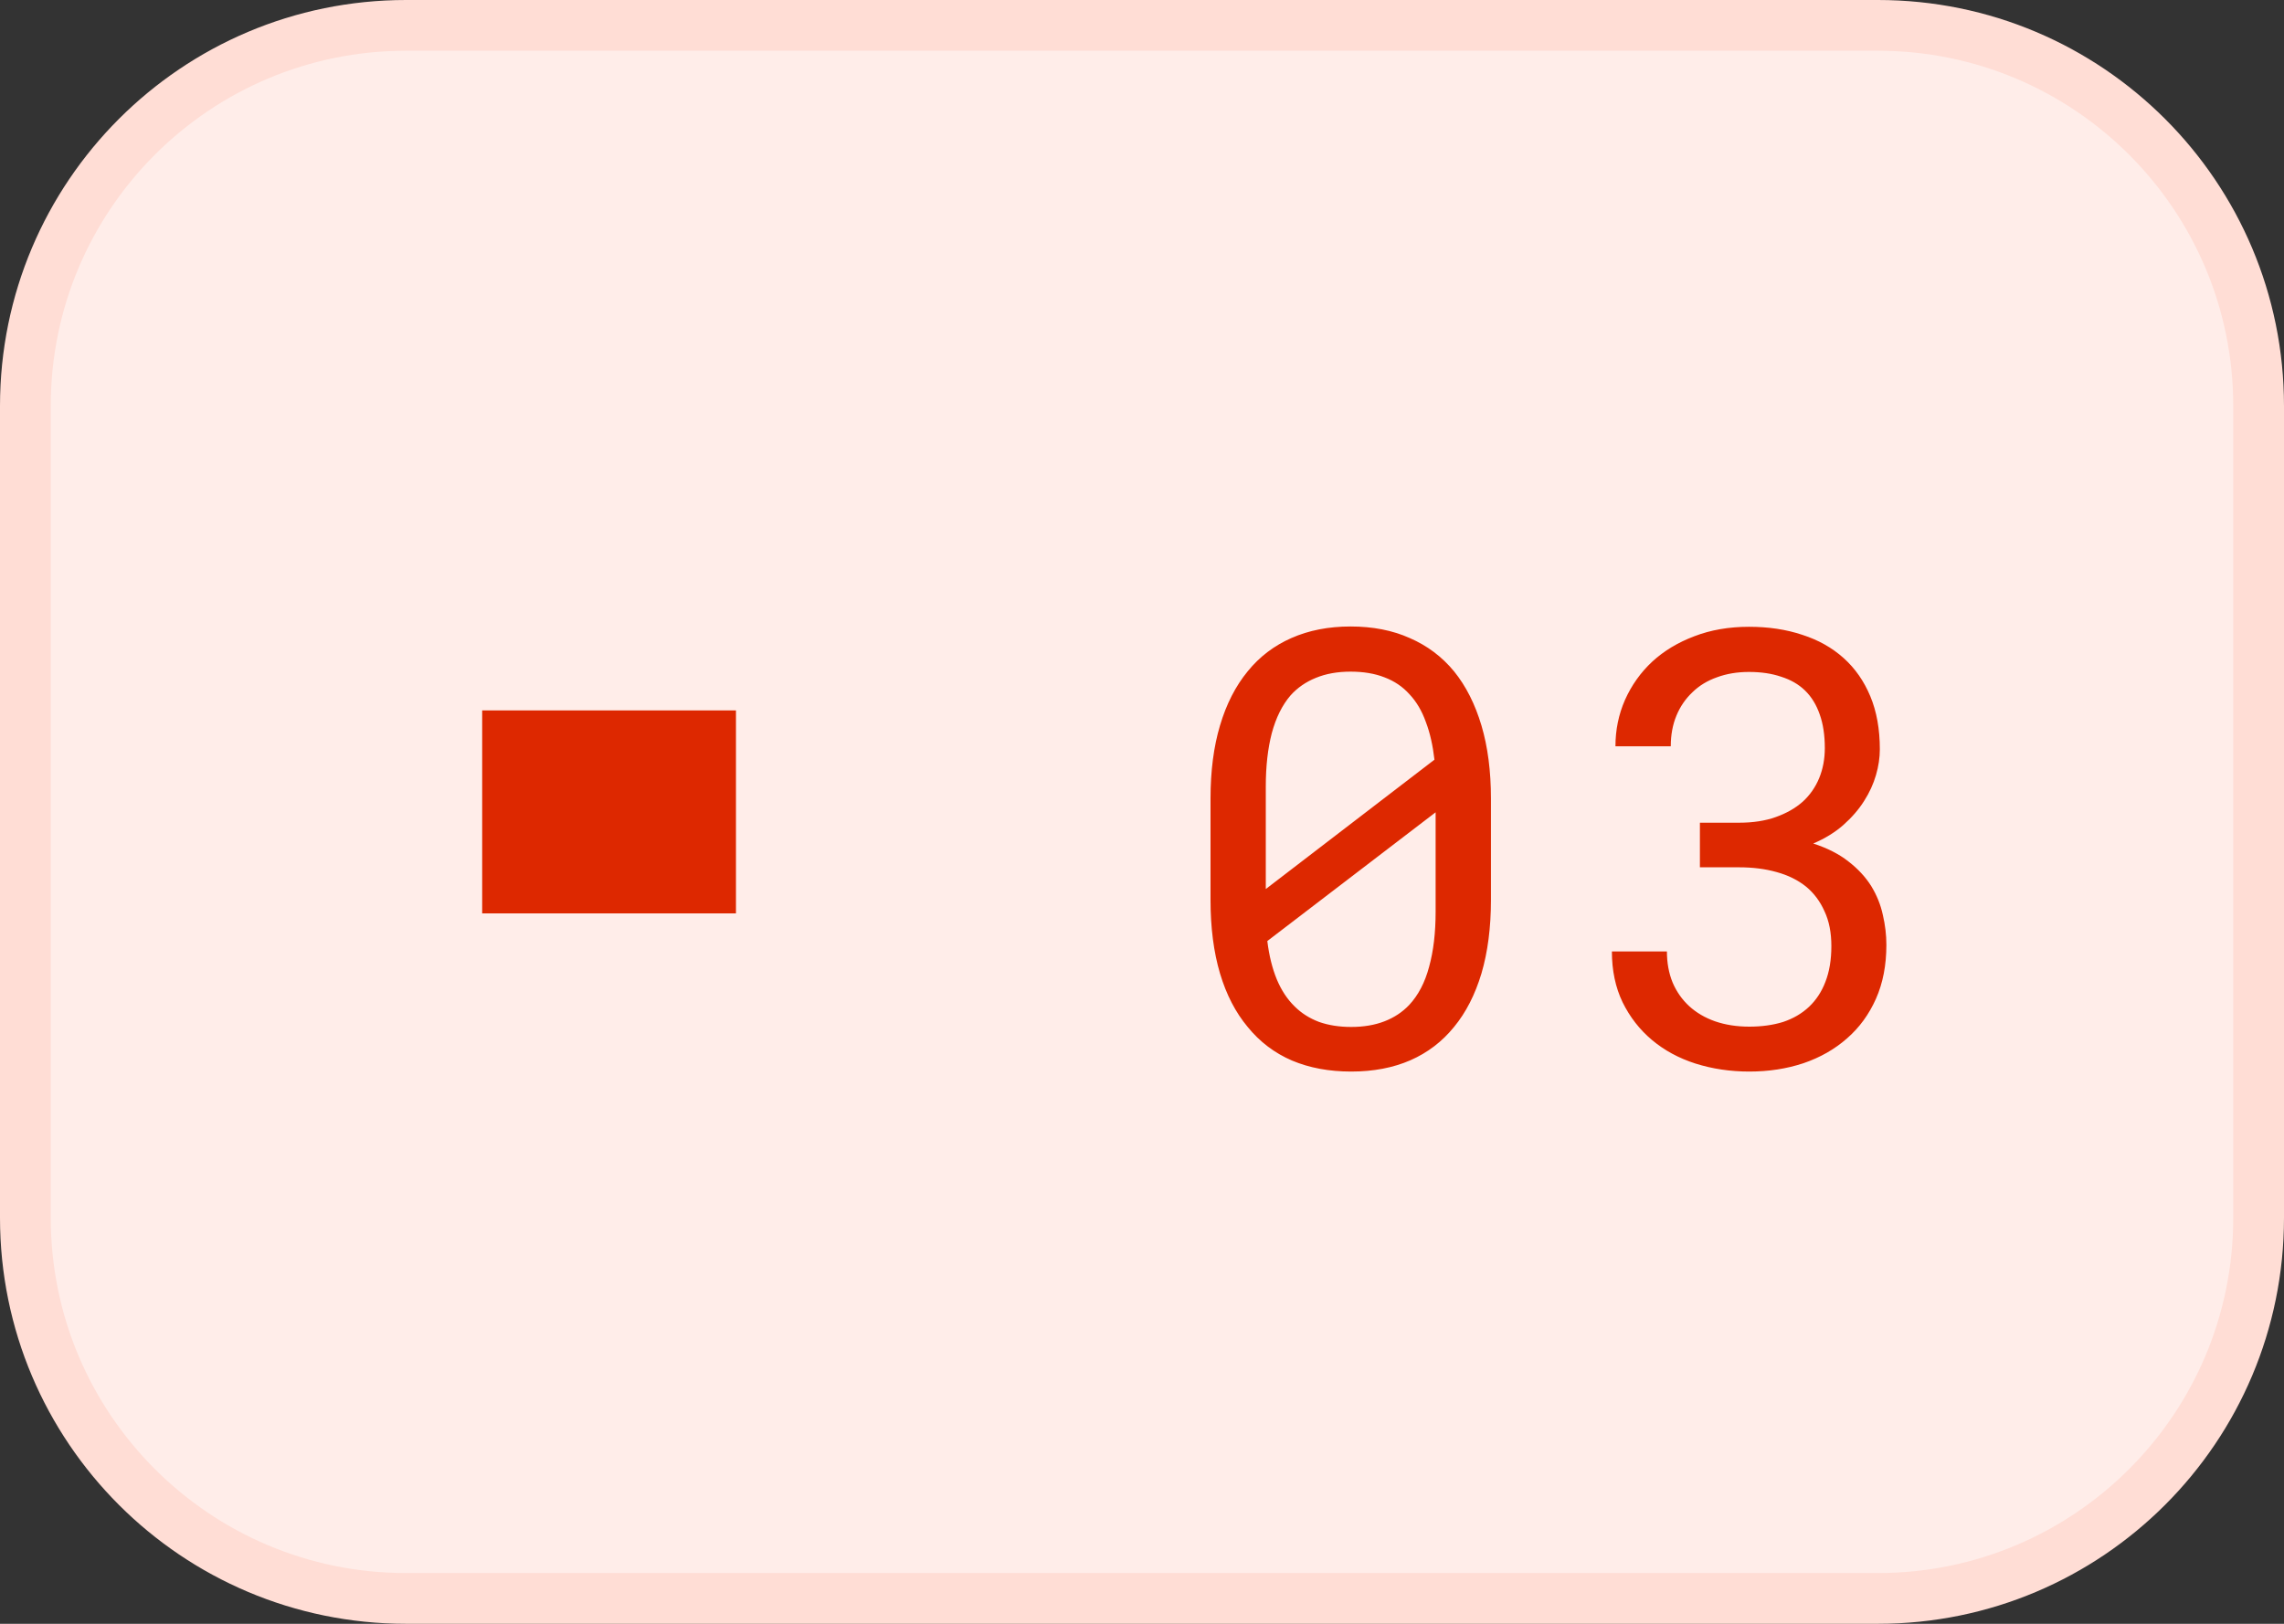<svg width="45" height="32" viewBox="0 0 45 32" fill="none" xmlns="http://www.w3.org/2000/svg">
<rect x="0" y="0" width="45" height="32" fill="#333333" stroke="none"/>
<path d="M8 0.5H37C41.142 0.5 44.5 3.858 44.5 8V24C44.5 28.142 41.142 31.5 37 31.5H8C3.858 31.5 0.5 28.142 0.5 24V8C0.5 3.858 3.858 0.5 8 0.5Z" fill="#FFEDE9"/>
<path d="M8 0.5H37C41.142 0.5 44.5 3.858 44.5 8V24C44.5 28.142 41.142 31.5 37 31.5H8C3.858 31.5 0.5 28.142 0.5 24V8C0.5 3.858 3.858 0.5 8 0.5Z" stroke="#FFDDD5"/>
<path d="M14.5 14H9.5V18H14.5V14Z" fill="#DD2800"/>
<path d="M29.375 17.736C29.375 18.279 29.312 18.762 29.188 19.184C29.062 19.602 28.883 19.953 28.648 20.238C28.414 20.527 28.127 20.746 27.787 20.895C27.447 21.043 27.059 21.117 26.621 21.117C26.188 21.117 25.799 21.045 25.455 20.9C25.111 20.752 24.82 20.531 24.582 20.238C24.344 19.953 24.162 19.602 24.037 19.184C23.912 18.762 23.85 18.279 23.85 17.736V15.738C23.85 15.195 23.912 14.715 24.037 14.297C24.162 13.875 24.344 13.52 24.582 13.23C24.816 12.941 25.104 12.723 25.443 12.574C25.787 12.422 26.176 12.346 26.609 12.346C27.047 12.346 27.436 12.422 27.775 12.574C28.119 12.723 28.41 12.941 28.648 13.23C28.883 13.52 29.062 13.875 29.188 14.297C29.312 14.715 29.375 15.195 29.375 15.738V17.736ZM24.939 17.52L28.262 14.971C28.23 14.69 28.174 14.441 28.092 14.227C28.014 14.008 27.906 13.826 27.77 13.682C27.637 13.533 27.473 13.422 27.277 13.348C27.086 13.273 26.863 13.236 26.609 13.236C26.352 13.236 26.123 13.277 25.924 13.359C25.729 13.438 25.562 13.553 25.426 13.705C25.262 13.896 25.139 14.145 25.057 14.449C24.979 14.75 24.939 15.1 24.939 15.498V16.928C24.939 17.025 24.939 17.123 24.939 17.221C24.939 17.318 24.939 17.418 24.939 17.52ZM28.285 17.965V16.758C28.285 16.699 28.285 16.588 28.285 16.424C28.285 16.256 28.285 16.117 28.285 16.008L24.969 18.545C25.004 18.83 25.066 19.082 25.156 19.301C25.246 19.516 25.363 19.693 25.508 19.834C25.641 19.967 25.801 20.068 25.988 20.139C26.176 20.205 26.387 20.238 26.621 20.238C26.867 20.238 27.086 20.201 27.277 20.127C27.469 20.053 27.631 19.945 27.764 19.805C27.943 19.613 28.074 19.363 28.156 19.055C28.242 18.746 28.285 18.383 28.285 17.965ZM33.492 16.213H34.266C34.539 16.213 34.779 16.176 34.986 16.102C35.197 16.027 35.375 15.926 35.52 15.797C35.66 15.668 35.768 15.514 35.842 15.334C35.916 15.154 35.953 14.957 35.953 14.742C35.953 14.488 35.92 14.268 35.853 14.08C35.787 13.889 35.69 13.73 35.56 13.605C35.435 13.484 35.279 13.395 35.092 13.336C34.908 13.273 34.697 13.242 34.459 13.242C34.228 13.242 34.018 13.277 33.826 13.348C33.639 13.414 33.478 13.512 33.346 13.641C33.209 13.77 33.103 13.924 33.029 14.104C32.955 14.283 32.918 14.484 32.918 14.707H31.828C31.828 14.383 31.891 14.078 32.016 13.793C32.145 13.504 32.324 13.252 32.555 13.037C32.785 12.826 33.06 12.66 33.381 12.539C33.705 12.414 34.065 12.352 34.459 12.352C34.842 12.352 35.191 12.404 35.508 12.51C35.824 12.611 36.096 12.764 36.322 12.967C36.549 13.17 36.725 13.422 36.85 13.723C36.975 14.023 37.037 14.371 37.037 14.766C37.037 14.93 37.012 15.1 36.961 15.275C36.91 15.451 36.832 15.621 36.727 15.785C36.621 15.953 36.484 16.111 36.316 16.26C36.152 16.404 35.955 16.525 35.725 16.623C36.002 16.713 36.232 16.83 36.416 16.975C36.603 17.119 36.754 17.281 36.867 17.461C36.977 17.641 37.053 17.83 37.096 18.029C37.143 18.229 37.166 18.426 37.166 18.621C37.166 19.02 37.098 19.373 36.961 19.682C36.824 19.99 36.635 20.25 36.393 20.461C36.15 20.676 35.863 20.84 35.531 20.953C35.203 21.062 34.848 21.117 34.465 21.117C34.09 21.117 33.736 21.064 33.404 20.959C33.076 20.854 32.791 20.699 32.549 20.496C32.307 20.293 32.113 20.045 31.969 19.752C31.828 19.459 31.758 19.125 31.758 18.75H32.842C32.842 18.973 32.879 19.176 32.953 19.359C33.031 19.543 33.141 19.699 33.281 19.828C33.422 19.957 33.592 20.057 33.791 20.127C33.994 20.197 34.219 20.232 34.465 20.232C34.711 20.232 34.934 20.201 35.133 20.139C35.332 20.072 35.502 19.973 35.643 19.84C35.783 19.707 35.891 19.543 35.965 19.348C36.043 19.148 36.082 18.914 36.082 18.645C36.082 18.379 36.037 18.15 35.947 17.959C35.861 17.764 35.74 17.602 35.584 17.473C35.424 17.344 35.23 17.248 35.004 17.186C34.781 17.123 34.535 17.092 34.266 17.092H33.492V16.213Z" fill="#DD2800"/>
</svg>
